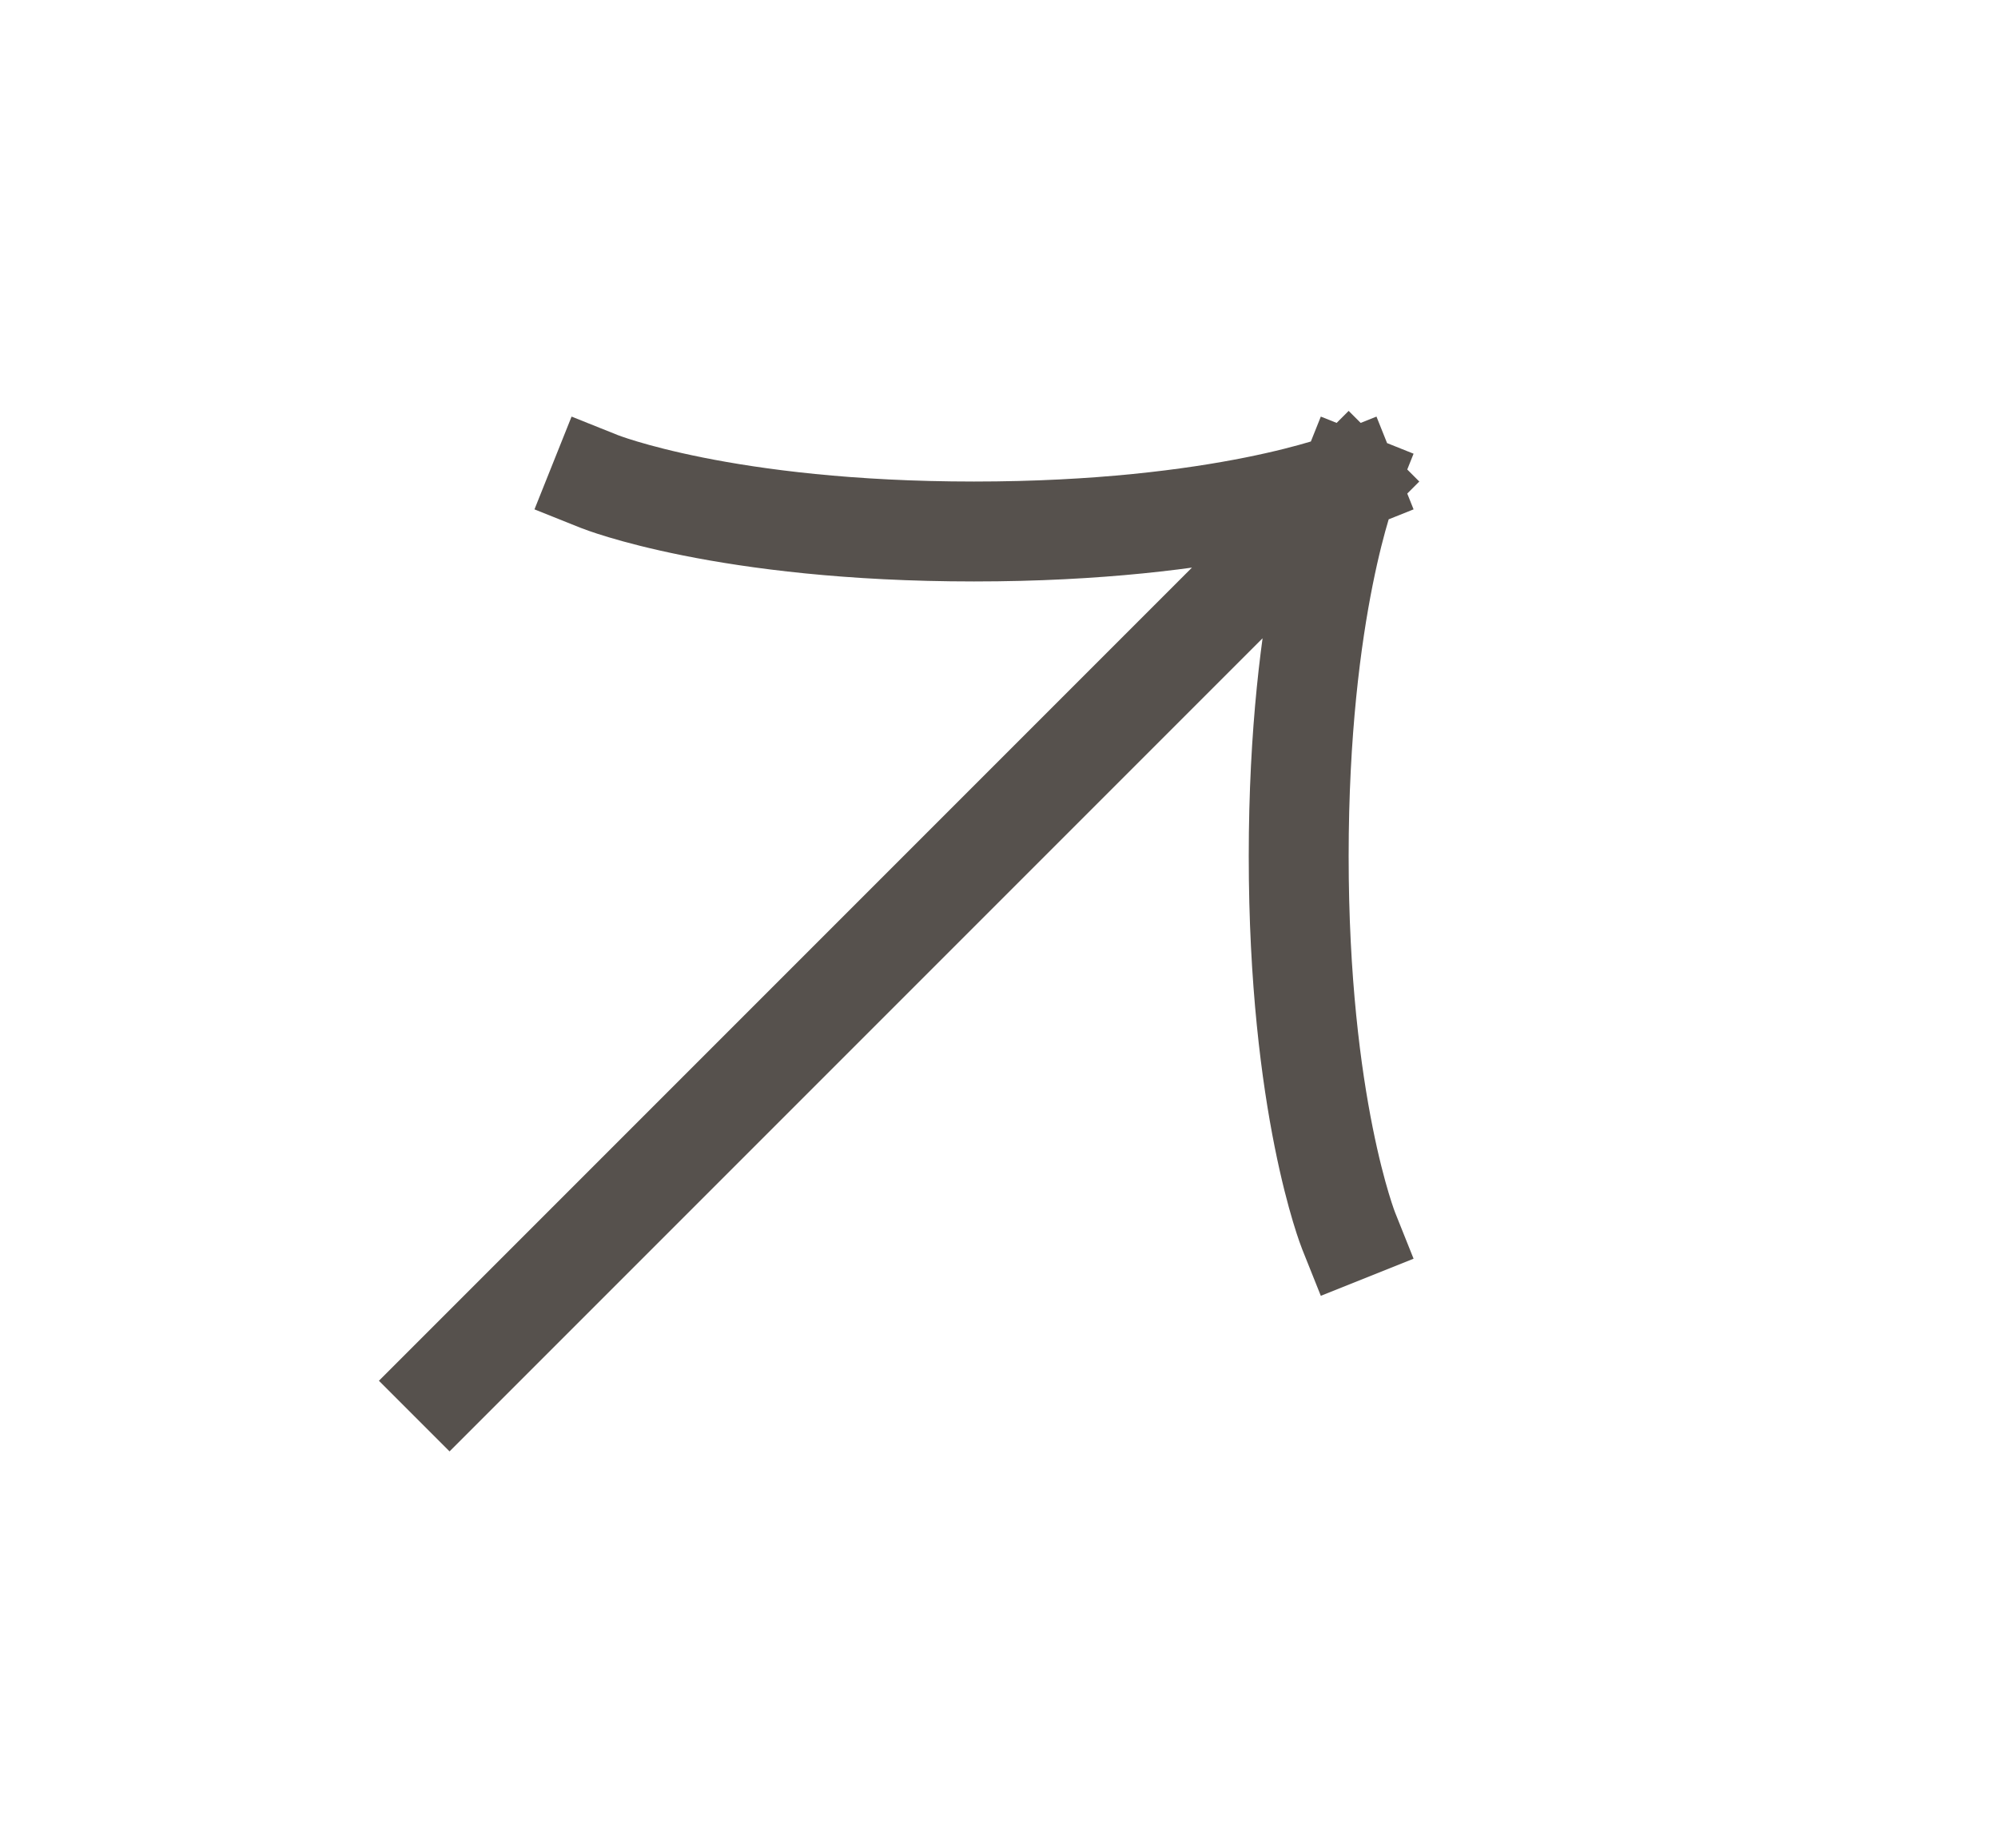 <svg width="40" height="37" viewBox="0 0 40 37" fill="none" xmlns="http://www.w3.org/2000/svg">
<path d="M27 9.639L9 27.639M27 9.639C27 9.639 24.5 10.639 19.5 10.639C14.5 10.639 12 9.639 12 9.639M27 9.639C27 9.639 26 12.139 26 17.139C26 22.139 27 24.639 27 24.639" stroke="#56514D" stroke-width="2" stroke-linecap="square" stroke-linejoin="round"/>
</svg>
